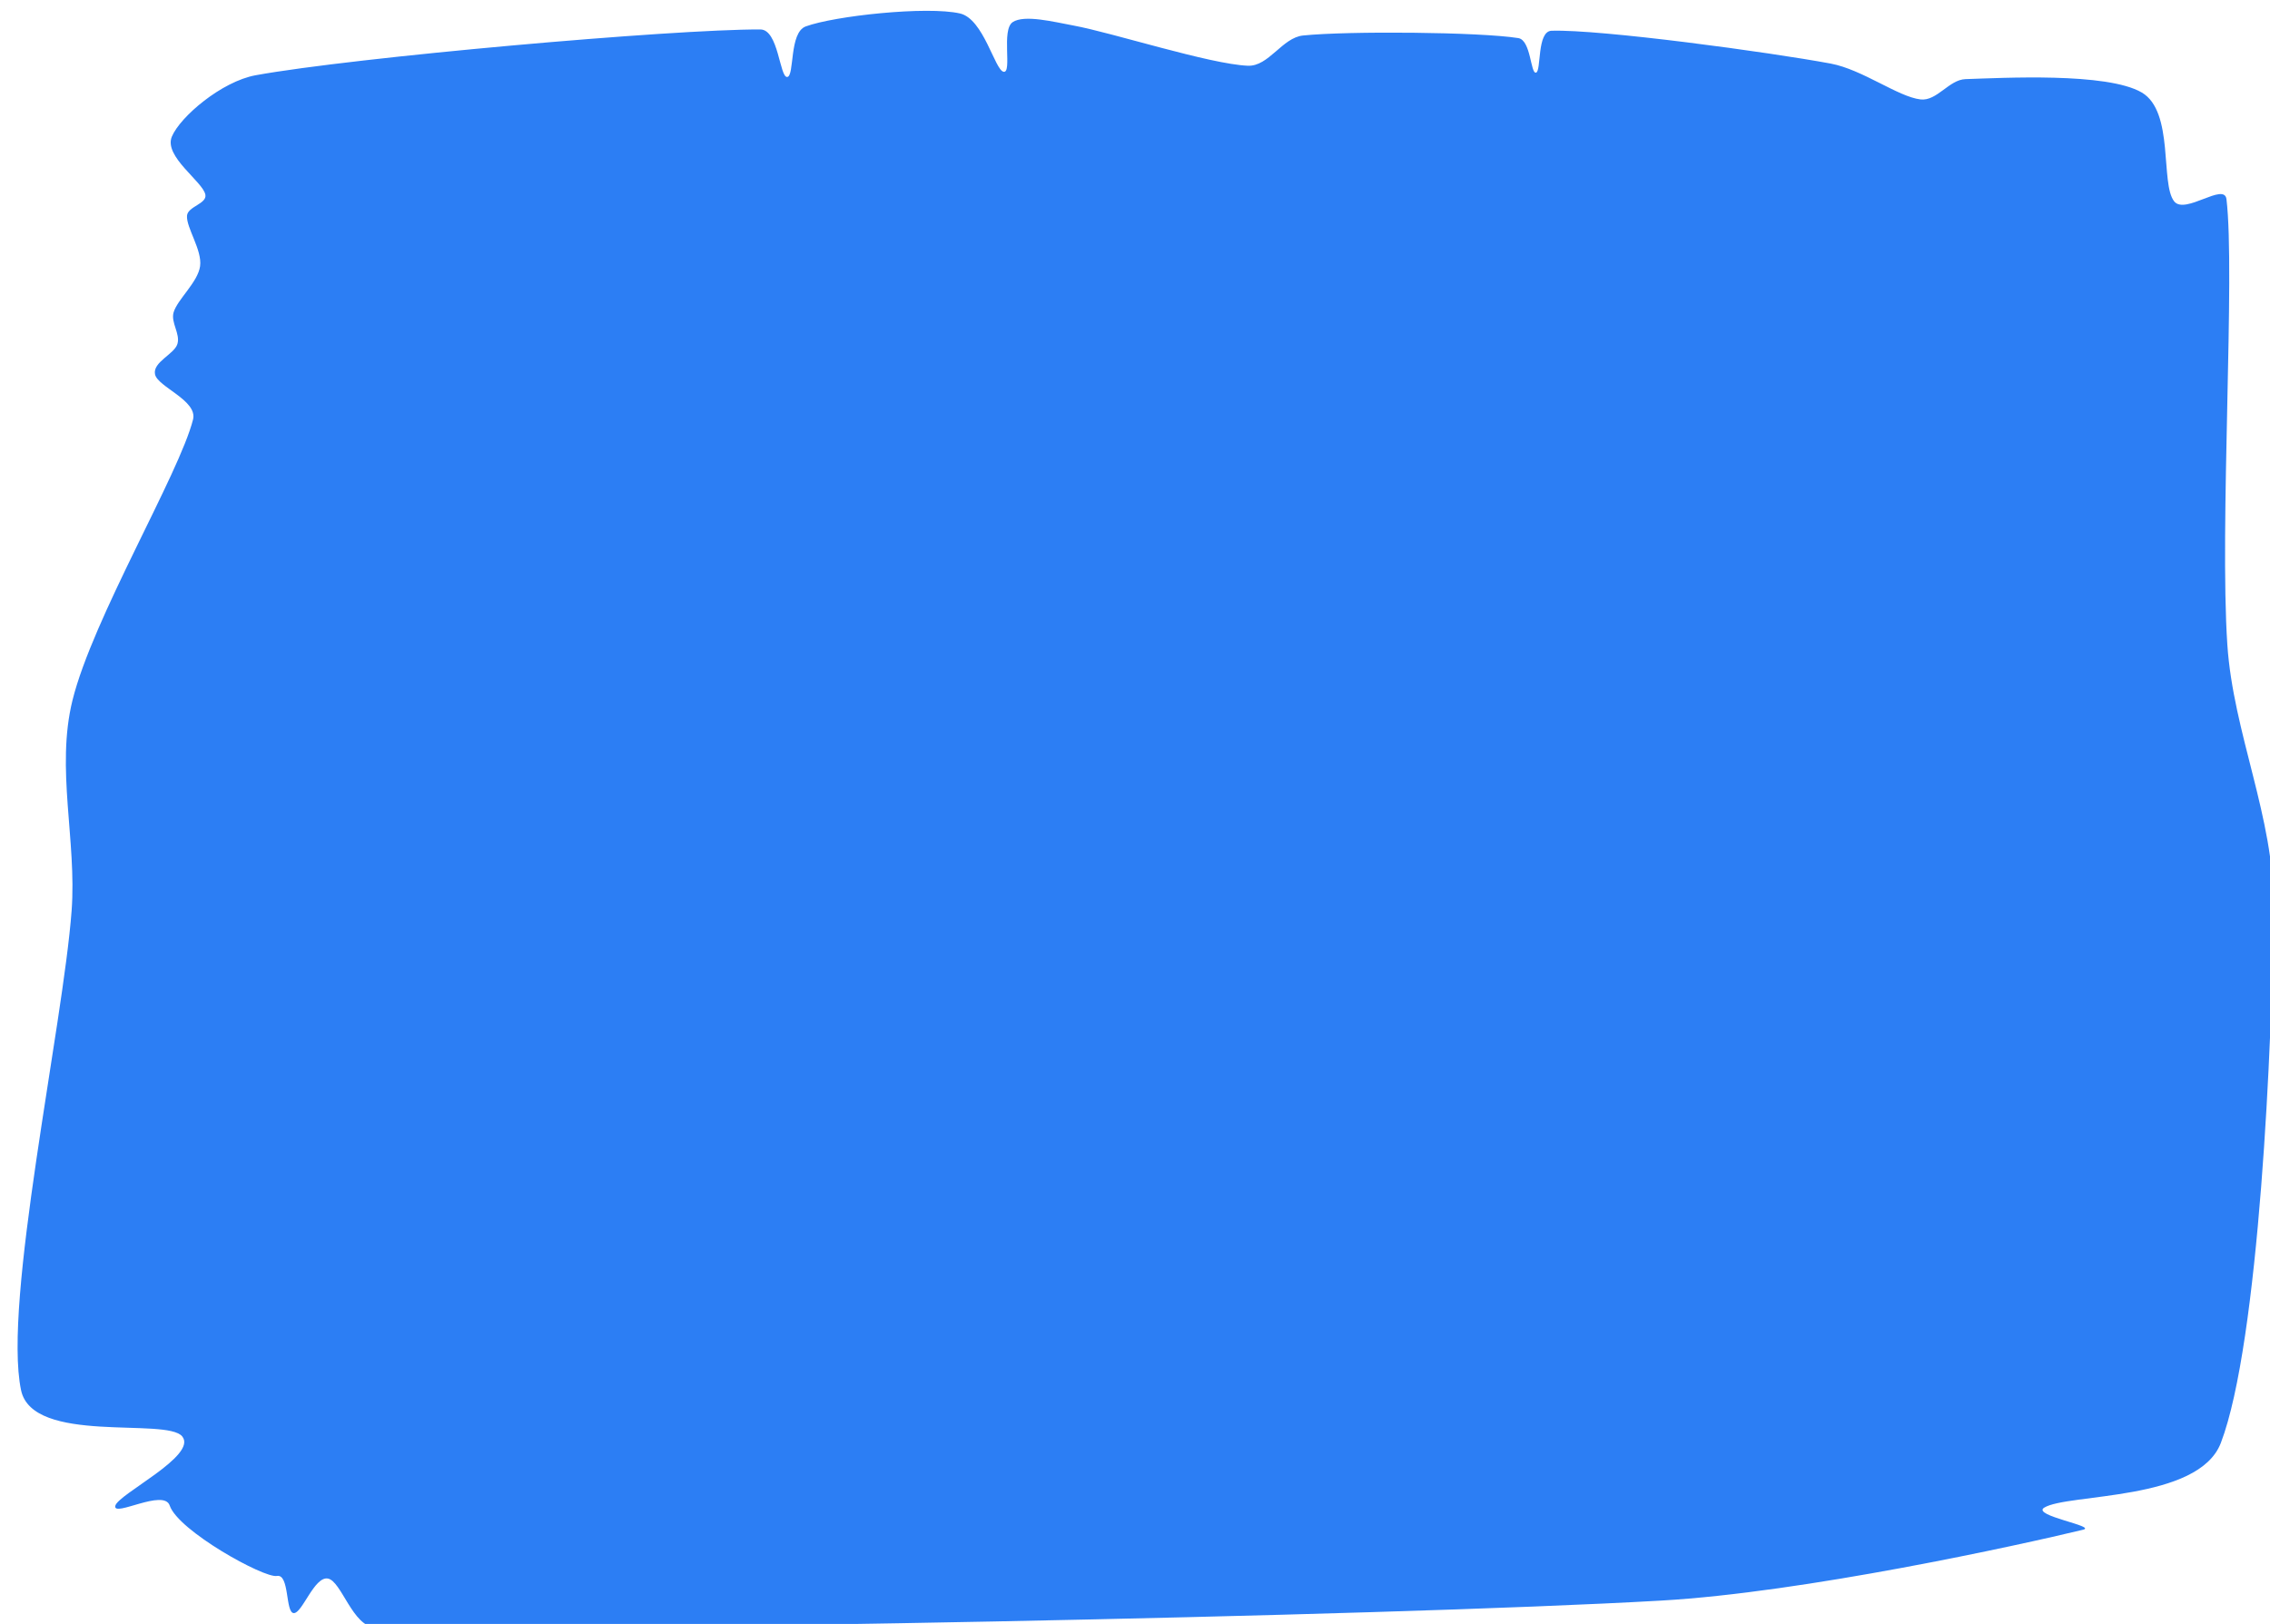 <?xml version="1.0" encoding="UTF-8" standalone="no"?><svg xmlns="http://www.w3.org/2000/svg" xmlns:xlink="http://www.w3.org/1999/xlink" clip-rule="evenodd" fill="#000000" fill-rule="evenodd" height="1996.2" preserveAspectRatio="xMidYMid meet" stroke-linejoin="round" stroke-miterlimit="2" version="1" viewBox="-18.3 -6.0 2789.6 1996.2" width="2789.6" zoomAndPan="magnify"><g><g id="change1_1"><path d="M8743,19006C8762.41,18959.9 8858.16,18878.4 8937,18864C9164,18822.7 9900,18757.3 10105,18758C10147.1,18758.1 10149.5,18869.2 10167,18868C10184.5,18866.8 10171,18765.3 10210,18751C10276.7,18726.5 10490.7,18703.5 10567,18721C10621.8,18733.6 10647.7,18852.7 10668,18856C10688.3,18859.3 10662,18758.8 10689,18741C10716,18723.2 10783.7,18740.4 10830,18749C10920.7,18765.8 11144.5,18838.2 11233,18842C11281.6,18844.1 11312.6,18776.9 11361,18772C11465.3,18761.3 11769.2,18763.7 11859,18778C11888.6,18782.7 11887.2,18860.8 11900,18858C11912.8,18855.2 11901.5,18762.1 11936,18761C12049.7,18757.5 12439.7,18810.5 12582,18837C12655.4,18850.7 12738,18914 12790,18920C12827.8,18924.4 12856,18874.2 12894,18873C12979.3,18870.3 13221.5,18856.8 13302,18904C13377.6,18948.3 13344.3,19114.8 13377,19156C13402.1,19187.6 13493.2,19110.9 13498,19151C13518.5,19322 13481.8,19909.2 13500,20182C13513.6,20386.7 13608.7,20582.9 13607,20788C13604.5,21096 13573.5,21798 13485,22030C13433.2,22165.7 13129.2,22146.5 13076,22180C13046.8,22198.4 13199.5,22222.9 13166,22231C13018.3,22266.8 12519.4,22376.2 12190,22395C11531.3,22432.7 9728.33,22465.5 9214,22457C9161.44,22456.1 9135.5,22349.5 9104,22344C9072.5,22338.5 9044.67,22425 9025,22424C9005.33,22423 9015.67,22332.5 8986,22338C8956.33,22343.5 8757.67,22233.5 8738,22175C8724.62,22135.2 8607.17,22202.7 8612,22176C8616.83,22149.3 8803.33,22059.7 8767,22015C8730.67,21970.3 8420.63,22034.6 8394,21908C8351.33,21705.2 8491.17,21064.2 8511,20798C8523.06,20636.1 8474.05,20468.6 8513,20311C8559.83,20121.5 8760.16,19786.8 8792,19661C8803.18,19616.8 8710.06,19585.5 8704.04,19556.4C8698.15,19527.9 8748.71,19509.9 8755.87,19486C8762.91,19462.5 8740.14,19436.5 8747.01,19413C8755.75,19383 8803.17,19343.3 8808.34,19306C8813.51,19268.7 8776.01,19216.8 8778.05,19189.2C8779.64,19167.7 8824.61,19161.7 8820.56,19140.5C8814.72,19110 8723.59,19052.1 8743,19006Z" fill="#2c7ef4" transform="translate(-4449.63 -9930.3) scale(.531)"/></g></g></svg>
